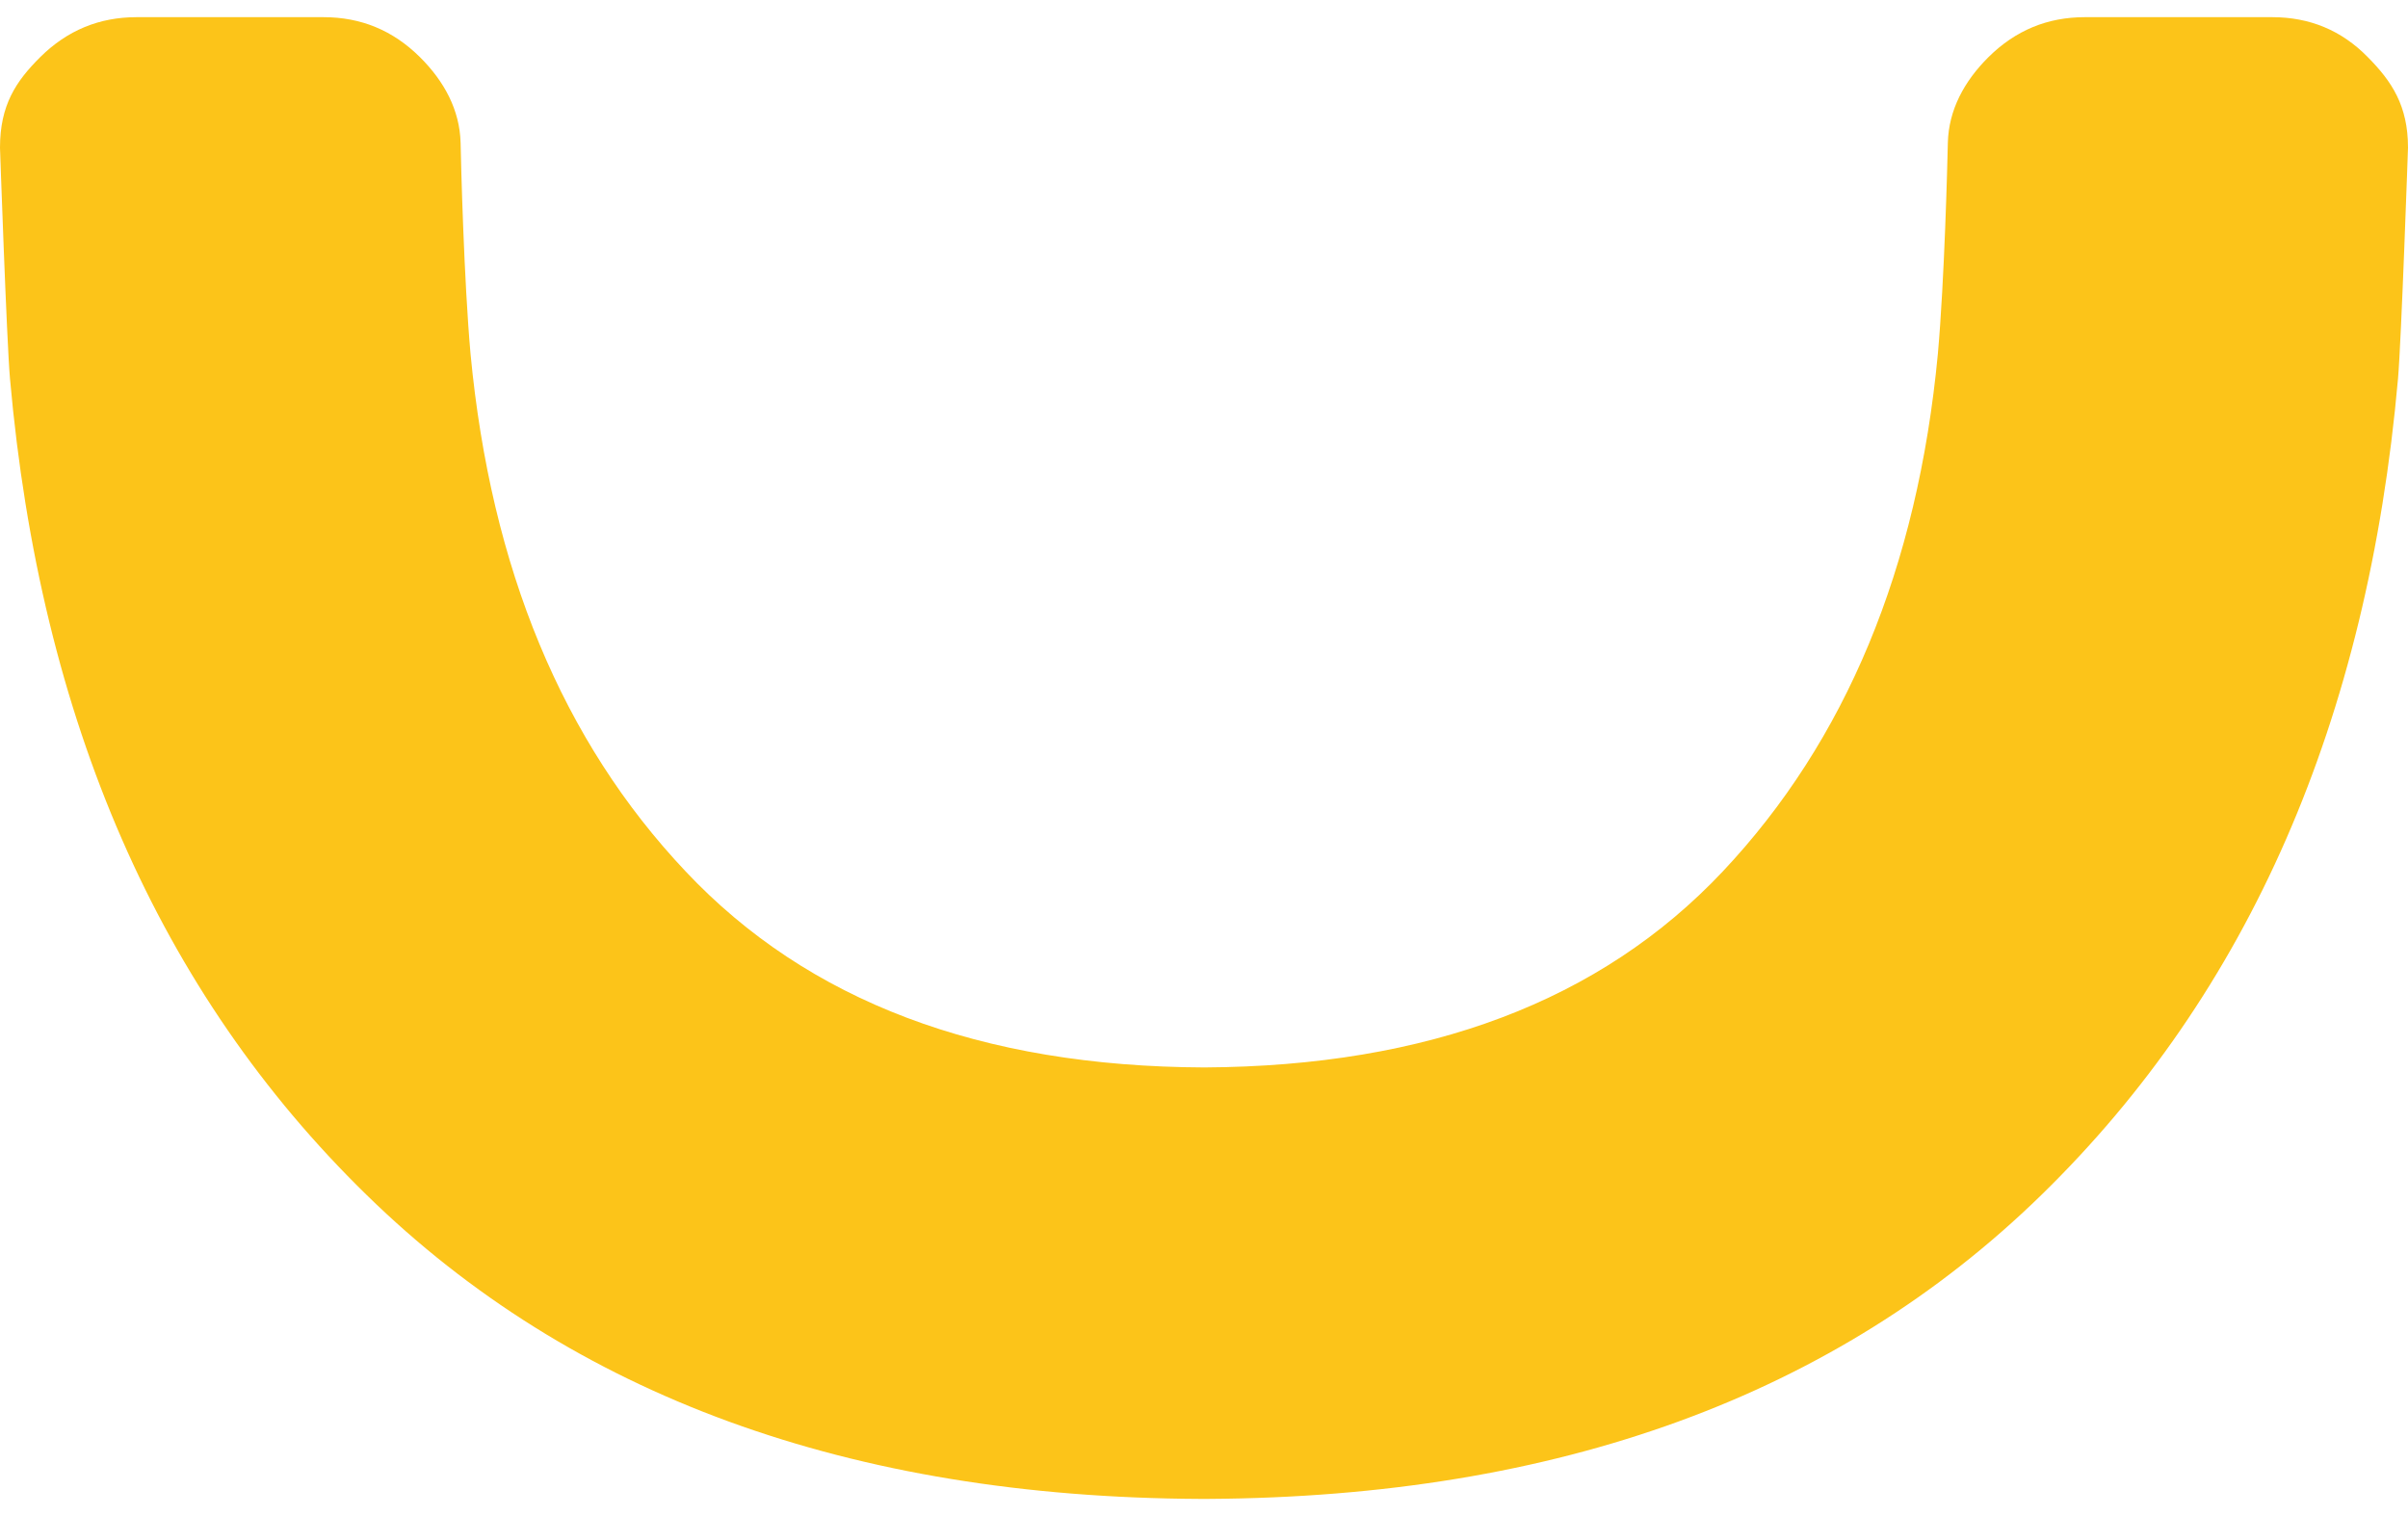 <svg width="54" height="34" viewBox="0 0 54 34" fill="none" xmlns="http://www.w3.org/2000/svg">
<path fill-rule="evenodd" clip-rule="evenodd" d="M50.955 0.385H46.754C45.916 0.385 45.199 0.68 44.593 1.28C44.044 1.825 43.699 2.471 43.681 3.201C43.671 3.653 43.606 6.276 43.457 7.938C43.001 12.748 41.389 16.617 38.633 19.544C35.894 22.452 32.02 23.911 27.009 23.939C21.989 23.92 18.115 22.452 15.377 19.544C12.611 16.617 11.009 12.748 10.552 7.938C10.403 6.276 10.338 3.653 10.329 3.201C10.31 2.471 9.966 1.825 9.416 1.28C8.811 0.68 8.093 0.385 7.255 0.385H3.064C2.226 0.385 1.509 0.68 0.903 1.28C0.354 1.825 0 2.361 0 3.312C0 3.312 0.149 7.633 0.224 8.492C0.903 16.155 3.567 22.258 8.224 26.801C12.834 31.307 19.065 33.578 26.907 33.615C27.028 33.615 27.065 33.615 27.093 33.615C34.935 33.569 41.166 31.298 45.776 26.801C50.433 22.258 53.097 16.155 53.776 8.492C53.851 7.633 54 3.312 54 3.312C54 2.37 53.637 1.825 53.097 1.28C52.51 0.68 51.793 0.385 50.955 0.385Z" fill="#FCC419"/>
</svg>
